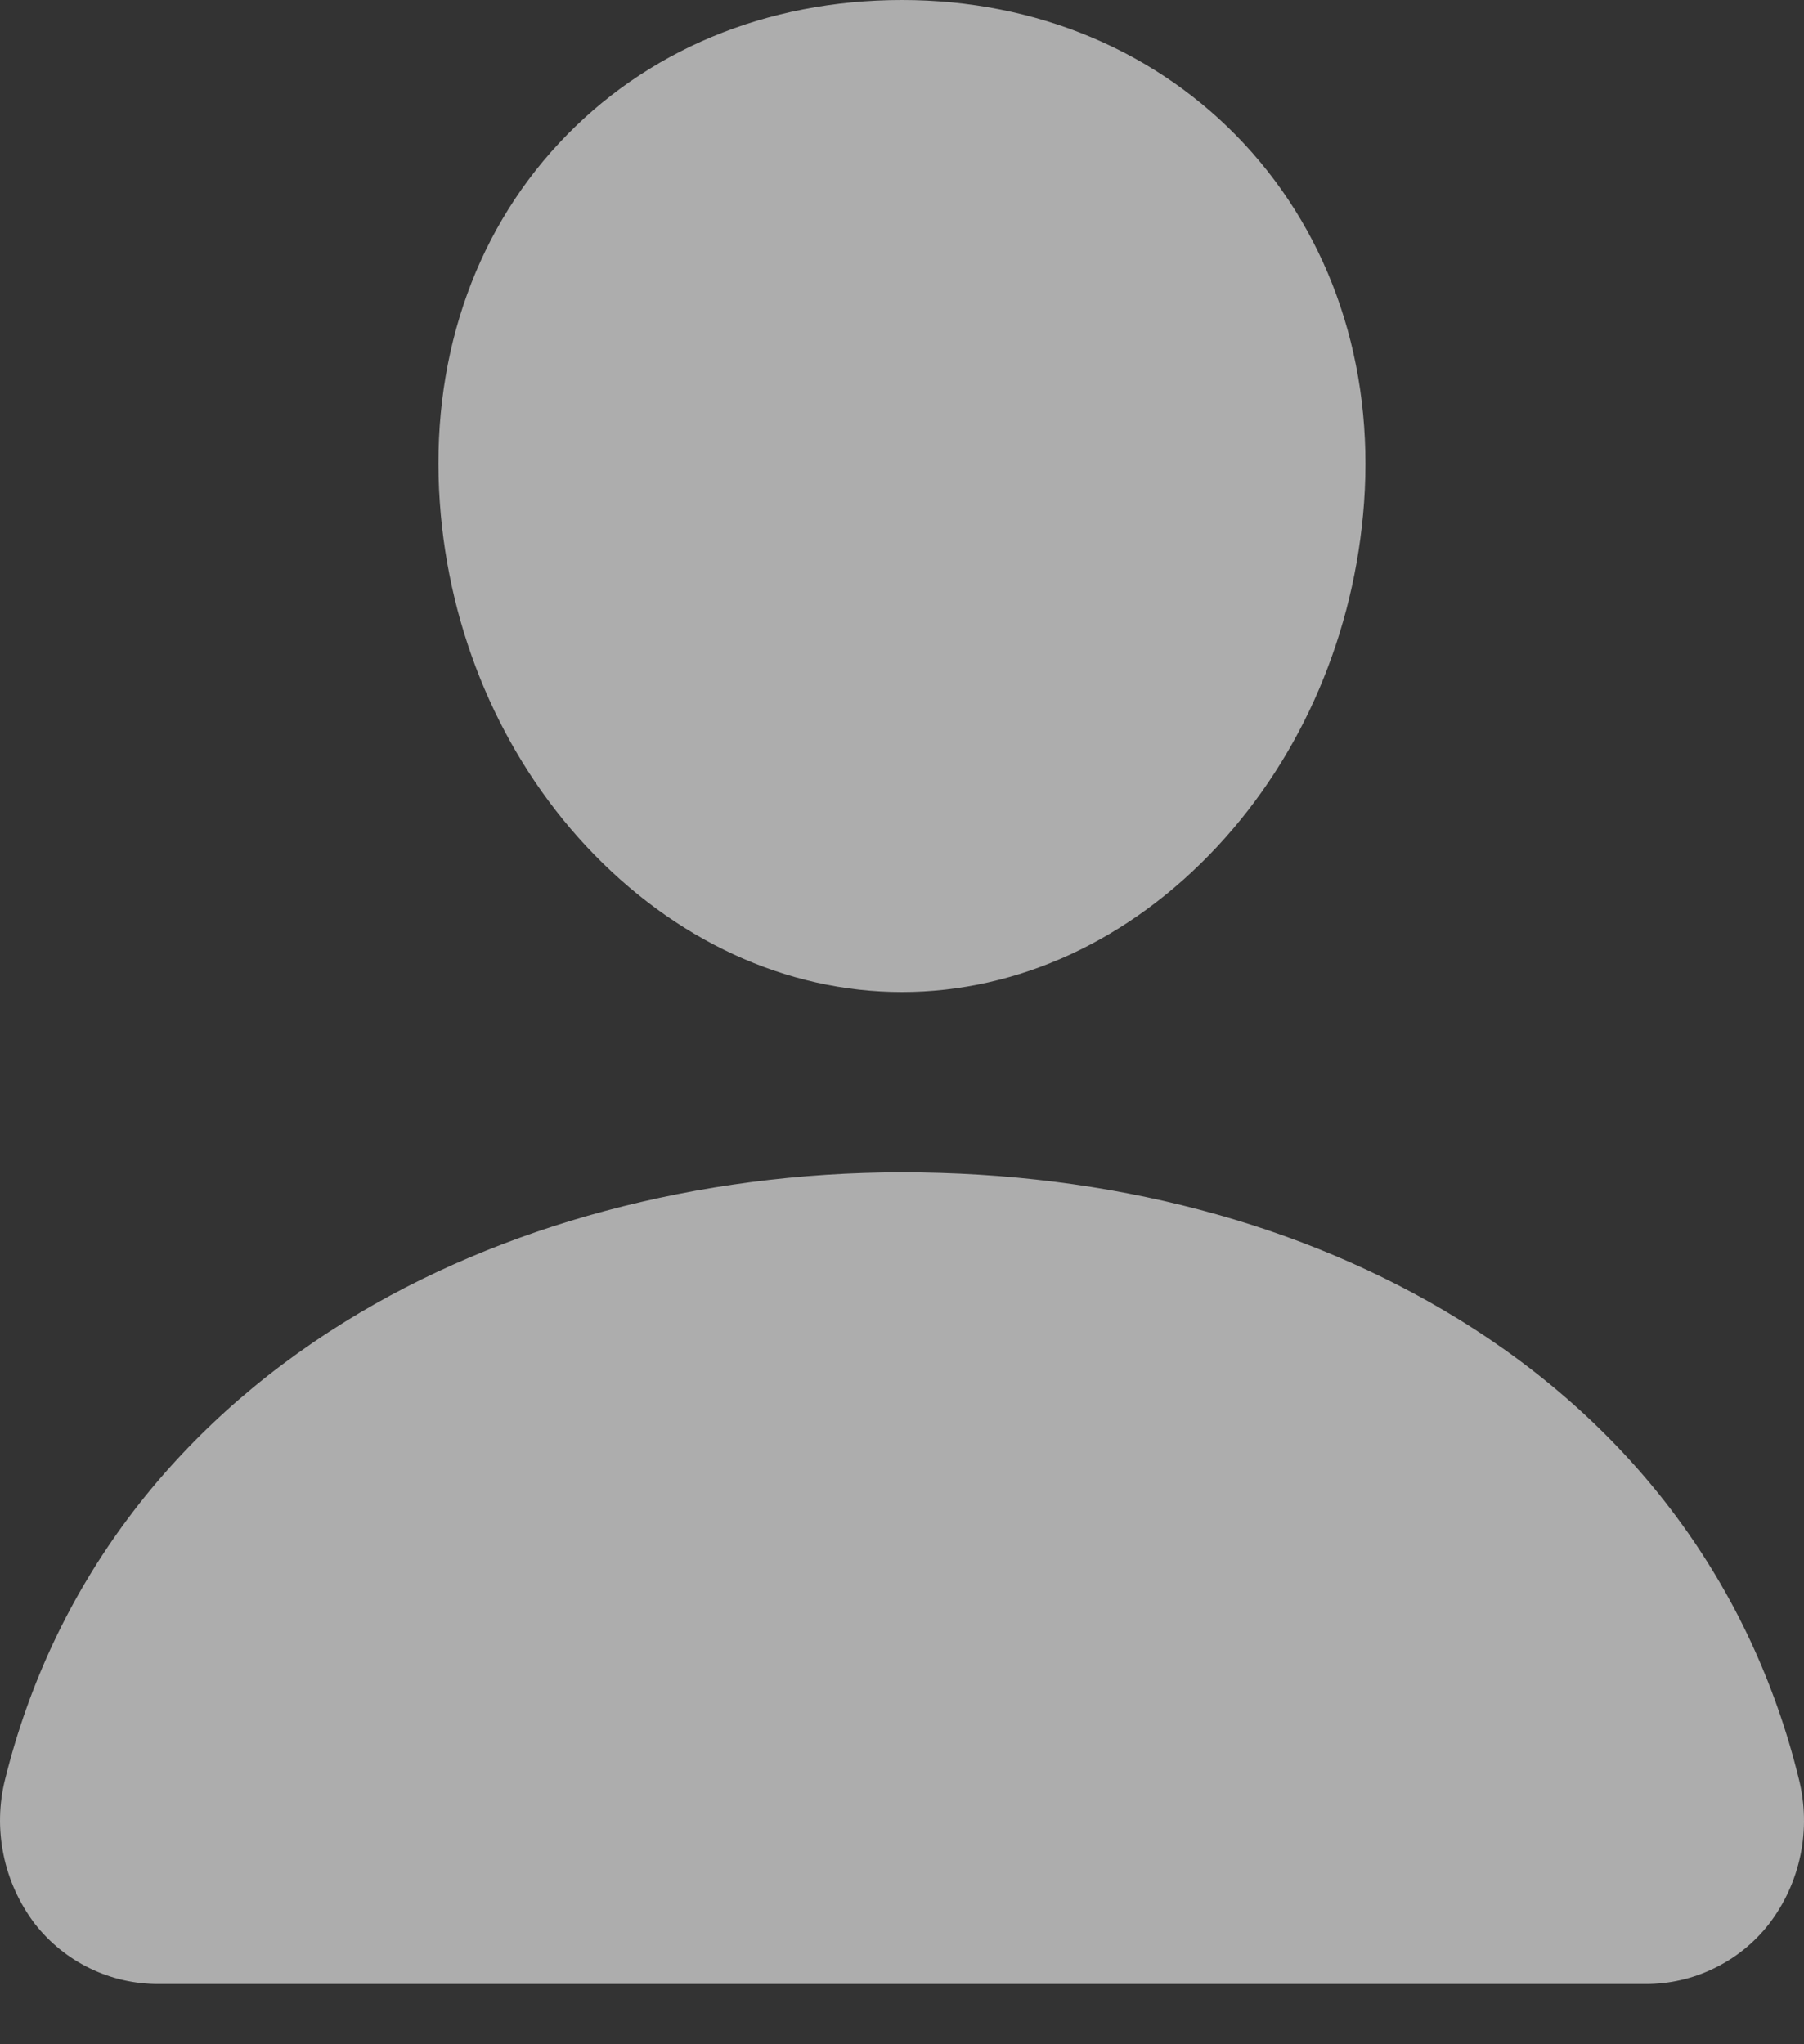 <?xml version="1.0" encoding="UTF-8"?> <svg xmlns="http://www.w3.org/2000/svg" width="15" height="17" viewBox="0 0 15 17" fill="none"><rect x="0" y="0" width="15" height="17" fill="#333333" stroke="none"/><path d="M7.5 8.25C6.537 8.25 5.605 7.819 4.875 7.038C4.166 6.277 3.733 5.261 3.657 4.179C3.575 3.025 3.927 1.964 4.648 1.191C5.368 0.417 6.375 0 7.5 0C8.617 0 9.627 0.425 10.345 1.196C11.07 1.975 11.424 3.035 11.342 4.179C11.264 5.262 10.831 6.277 10.123 7.038C9.396 7.819 8.464 8.25 7.5 8.25ZM13.679 16.499H1.322C1.123 16.5 0.927 16.456 0.748 16.369C0.569 16.282 0.413 16.156 0.29 15.999C0.161 15.829 0.071 15.632 0.029 15.423C-0.014 15.213 -0.009 14.997 0.044 14.79C0.438 13.205 1.416 11.891 2.871 10.99C4.162 10.19 5.806 9.749 7.5 9.749C9.228 9.749 10.828 10.171 12.127 10.97C13.585 11.867 14.564 13.189 14.957 14.793C15.009 15 15.014 15.216 14.971 15.426C14.928 15.635 14.838 15.832 14.708 16.001C14.586 16.157 14.43 16.283 14.251 16.369C14.073 16.456 13.877 16.5 13.679 16.499Z" fill="white" fill-opacity="0.6"></path></svg> 